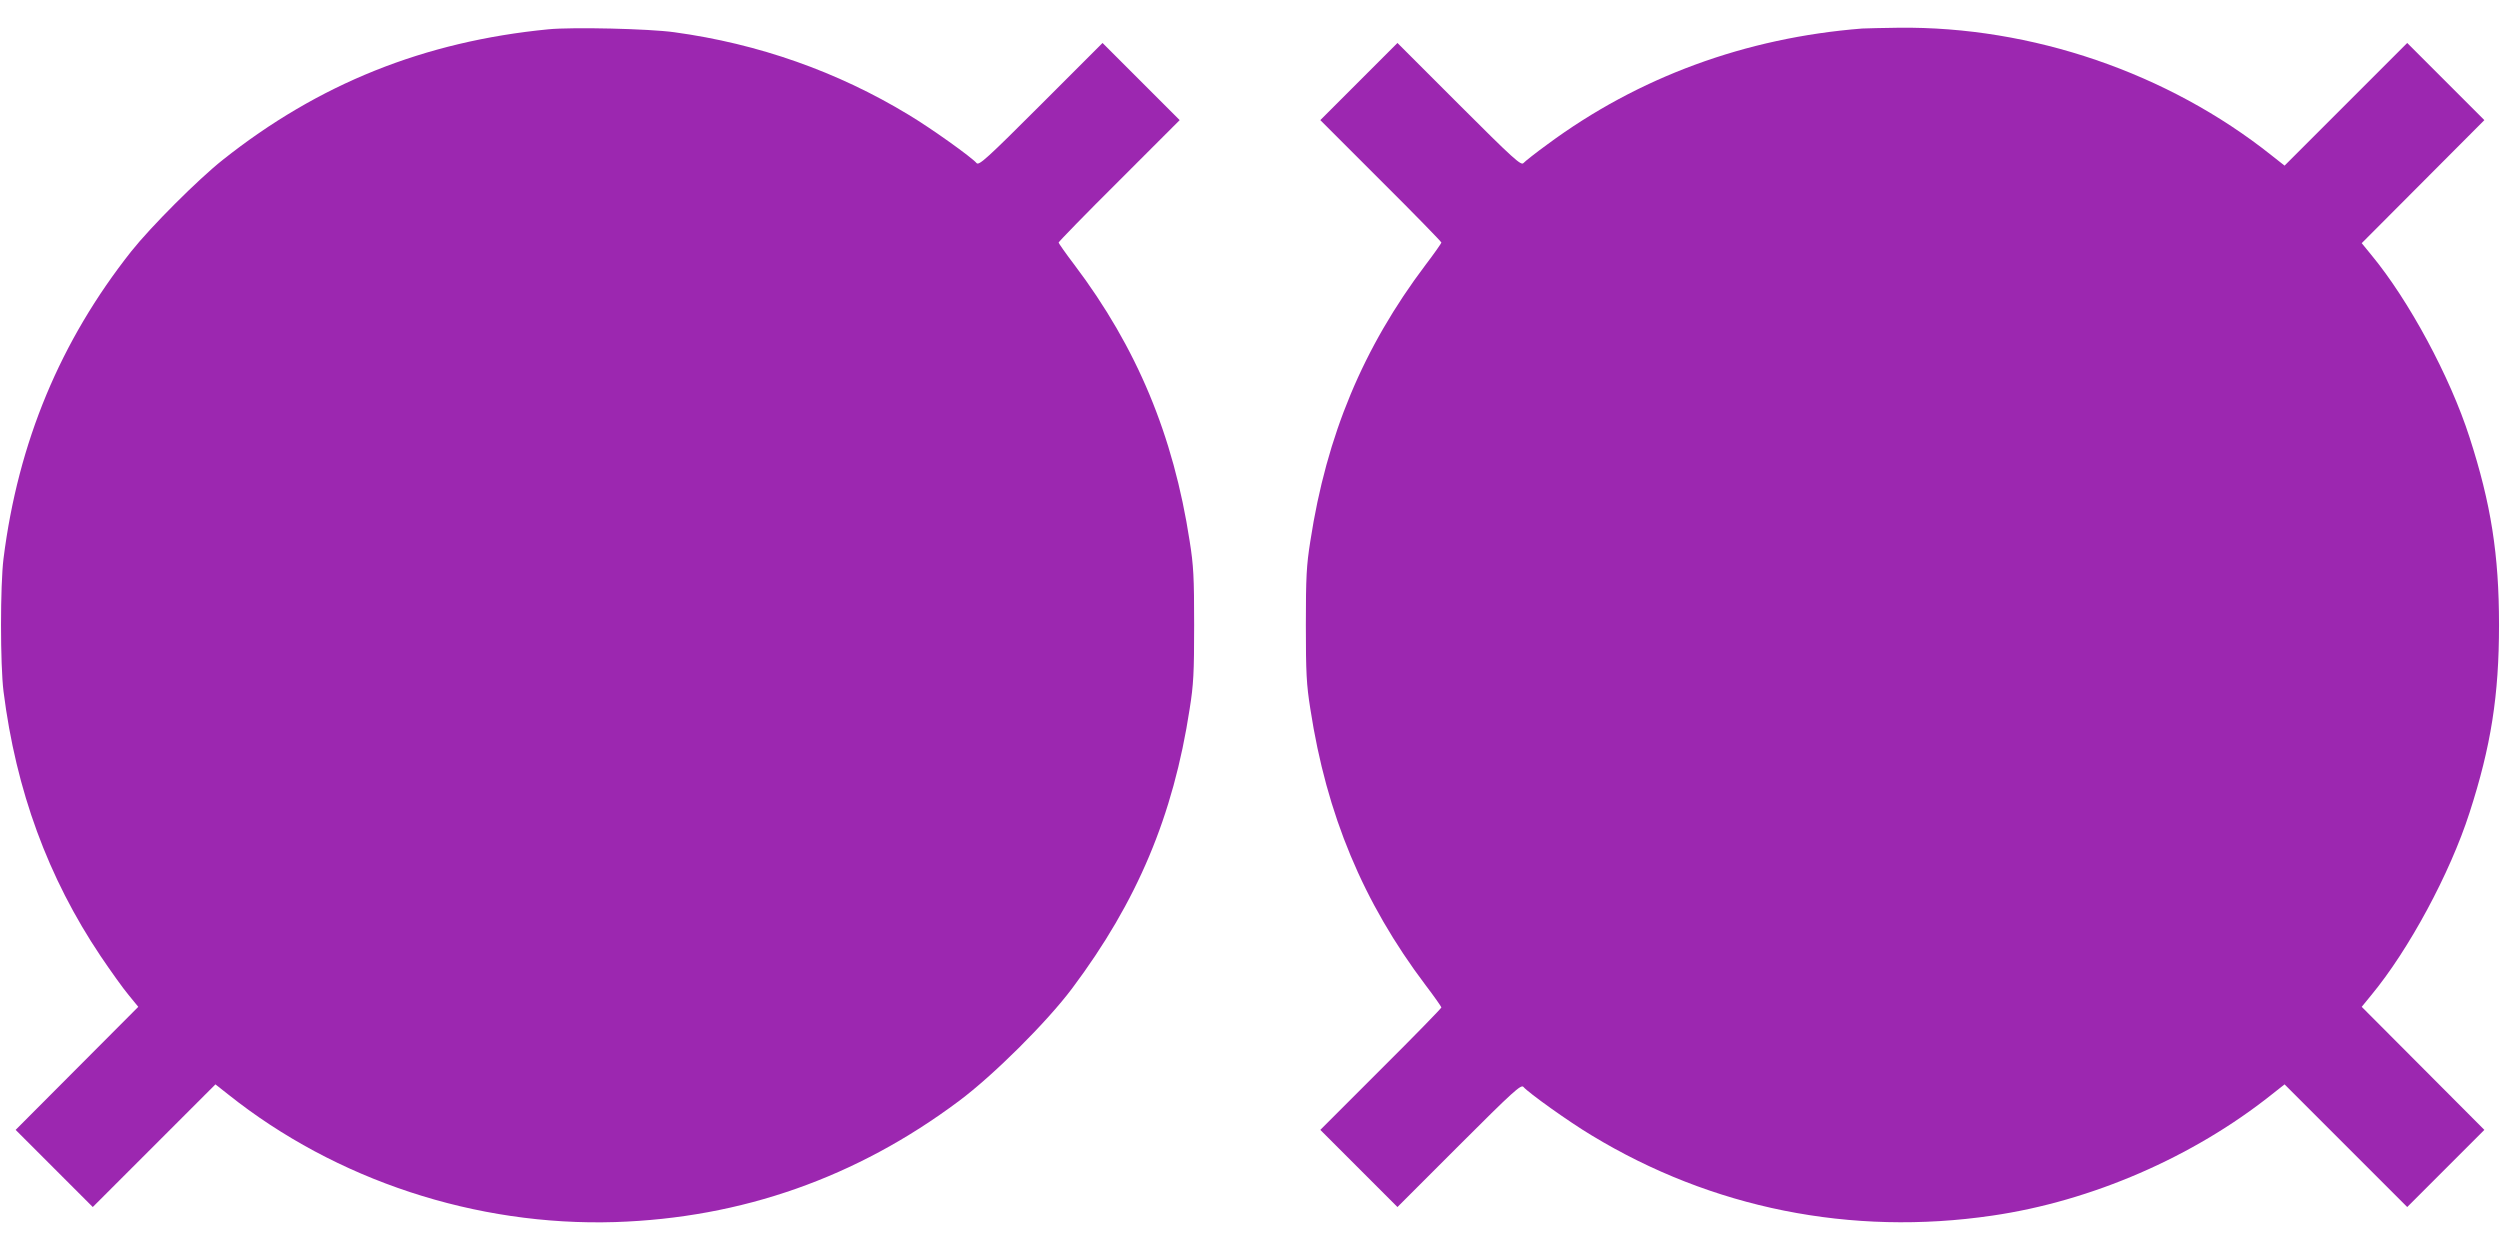 <?xml version="1.0" standalone="no"?>
<!DOCTYPE svg PUBLIC "-//W3C//DTD SVG 20010904//EN"
 "http://www.w3.org/TR/2001/REC-SVG-20010904/DTD/svg10.dtd">
<svg version="1.0" xmlns="http://www.w3.org/2000/svg"
 width="1280pt" height="640pt" viewBox="0 0 1280 640"
 preserveAspectRatio="xMidYMid meet">
<g transform="translate(0,640) scale(0.1,-0.1)"
fill="#9c27b0" stroke="none">
<path d="M2808 6250 c-636 -62 -1177 -279 -1668 -669 -126 -100 -367 -341
-468 -468 -363 -459 -579 -977 -654 -1573 -17 -137 -17 -543 0 -680 64 -508
228 -954 497 -1355 52 -77 116 -167 144 -200 l49 -60 -314 -315 -314 -315 198
-198 197 -197 314 314 314 314 66 -52 c551 -439 1268 -675 1981 -653 648 21
1236 228 1760 620 177 132 450 404 579 576 334 446 518 883 602 1431 20 125
23 185 23 430 0 245 -3 305 -23 430 -83 541 -270 990 -590 1414 -45 59 -81
111 -81 114 0 4 139 147 310 317 l310 310 -197 197 -198 198 -316 -316 c-276
-276 -317 -313 -329 -299 -24 29 -232 178 -349 248 -363 220 -767 363 -1199
422 -128 18 -521 27 -644 15z"/>
<path d="M9535 6254 c-598 -47 -1147 -249 -1612 -593 -61 -44 -116 -88 -123
-96 -12 -14 -53 23 -329 299 l-316 316 -198 -198 -197 -197 310 -310 c171
-170 310 -313 310 -317 0 -3 -36 -55 -81 -114 -320 -424 -507 -873 -590 -1414
-20 -125 -23 -185 -23 -430 0 -245 3 -305 23 -430 83 -541 270 -990 590 -1414
45 -59 81 -111 81 -114 0 -4 -139 -147 -310 -317 l-310 -310 197 -197 198
-198 316 316 c276 276 317 313 329 299 24 -29 232 -178 349 -248 616 -374
1329 -517 2051 -411 509 74 1029 300 1431 620 l66 52 314 -314 314 -314 197
197 198 198 -314 315 -314 315 49 60 c192 232 403 623 503 934 110 340 151
601 151 961 0 360 -41 621 -151 961 -100 311 -311 702 -503 934 l-49 60 314
315 314 315 -198 198 -197 197 -314 -314 -314 -314 -66 52 c-531 423 -1228
662 -1911 654 -80 -1 -163 -3 -185 -4z"/>
</g>
</svg>
